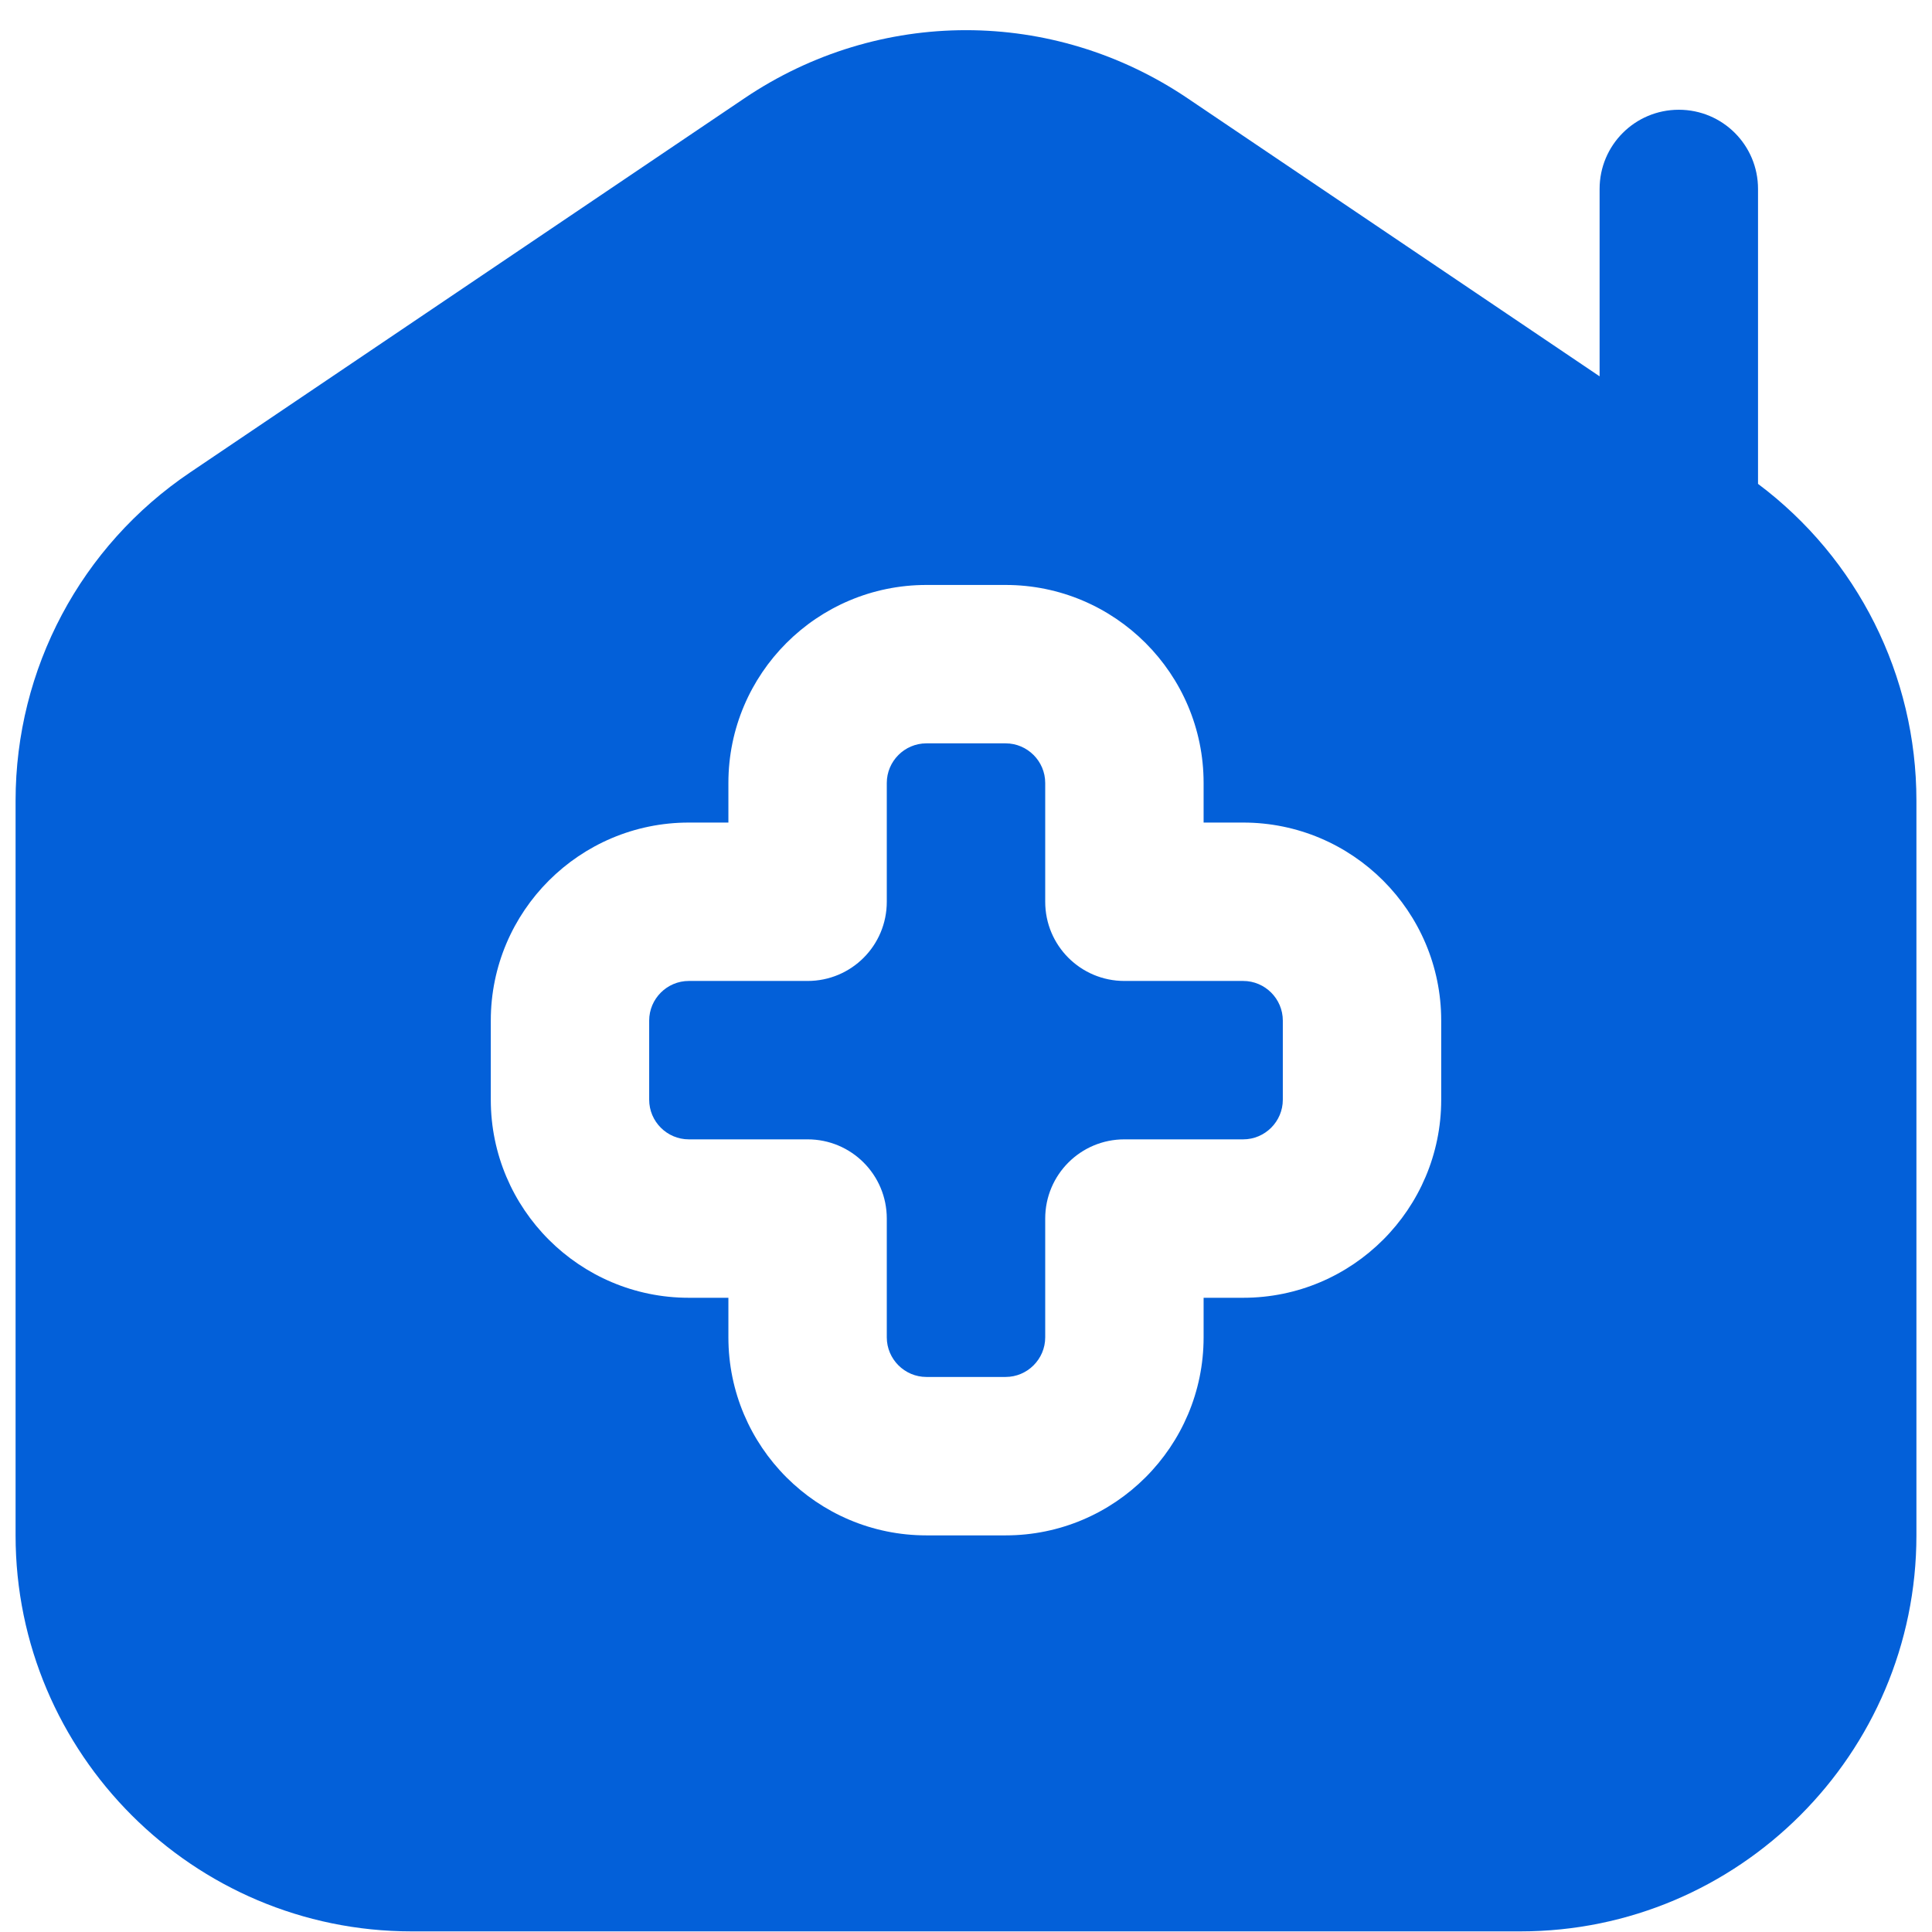 <svg width="62" height="62" viewBox="0 0 62 62" fill="none" xmlns="http://www.w3.org/2000/svg">
<g clip-path="url(#clip0_2413_3092)">
<path d="M41.167 32.751V35.292C41.167 35.991 40.595 36.563 39.896 36.563H36.083C34.678 36.563 33.542 37.699 33.542 39.105V42.917C33.542 43.616 32.97 44.188 32.271 44.188H29.729C29.03 44.188 28.458 43.616 28.458 42.917V39.105C28.458 37.699 27.322 36.563 25.917 36.563H22.104C21.405 36.563 20.833 35.991 20.833 35.292V32.751C20.833 32.052 21.405 31.48 22.104 31.48H25.917C27.322 31.48 28.458 30.344 28.458 28.938V25.126C28.458 24.427 29.03 23.855 29.729 23.855H32.271C32.97 23.855 33.542 24.427 33.542 25.126V28.938C33.542 30.344 34.678 31.48 36.083 31.48H39.896C40.595 31.48 41.167 32.052 41.167 32.751ZM61.5 25.695V49.272C61.5 56.279 55.799 61.98 48.792 61.98H13.208C6.201 61.98 0.5 56.279 0.5 49.272V25.695C0.5 21.463 2.594 17.524 6.102 15.16L23.891 3.153C28.209 0.24 33.791 0.24 38.109 3.153L51.333 12.077V6.063C51.333 4.658 52.469 3.522 53.875 3.522C55.281 3.522 56.417 4.658 56.417 6.063V15.528C59.609 17.92 61.5 21.674 61.5 25.693V25.695ZM46.25 32.751C46.25 29.246 43.401 26.397 39.896 26.397H38.625V25.126C38.625 21.621 35.776 18.772 32.271 18.772H29.729C26.224 18.772 23.375 21.621 23.375 25.126V26.397H22.104C18.599 26.397 15.75 29.246 15.75 32.751V35.292C15.75 38.797 18.599 41.647 22.104 41.647H23.375V42.917C23.375 46.422 26.224 49.272 29.729 49.272H32.271C35.776 49.272 38.625 46.422 38.625 42.917V41.647H39.896C43.401 41.647 46.25 38.797 46.25 35.292V32.751Z" fill="#0360D9"/>
</g>
<defs>
<clipPath id="clip0_2413_3092">
<rect width="61" height="61" fill="white" transform="translate(0.5 0.98)"/>
</clipPath>
</defs>
</svg>
